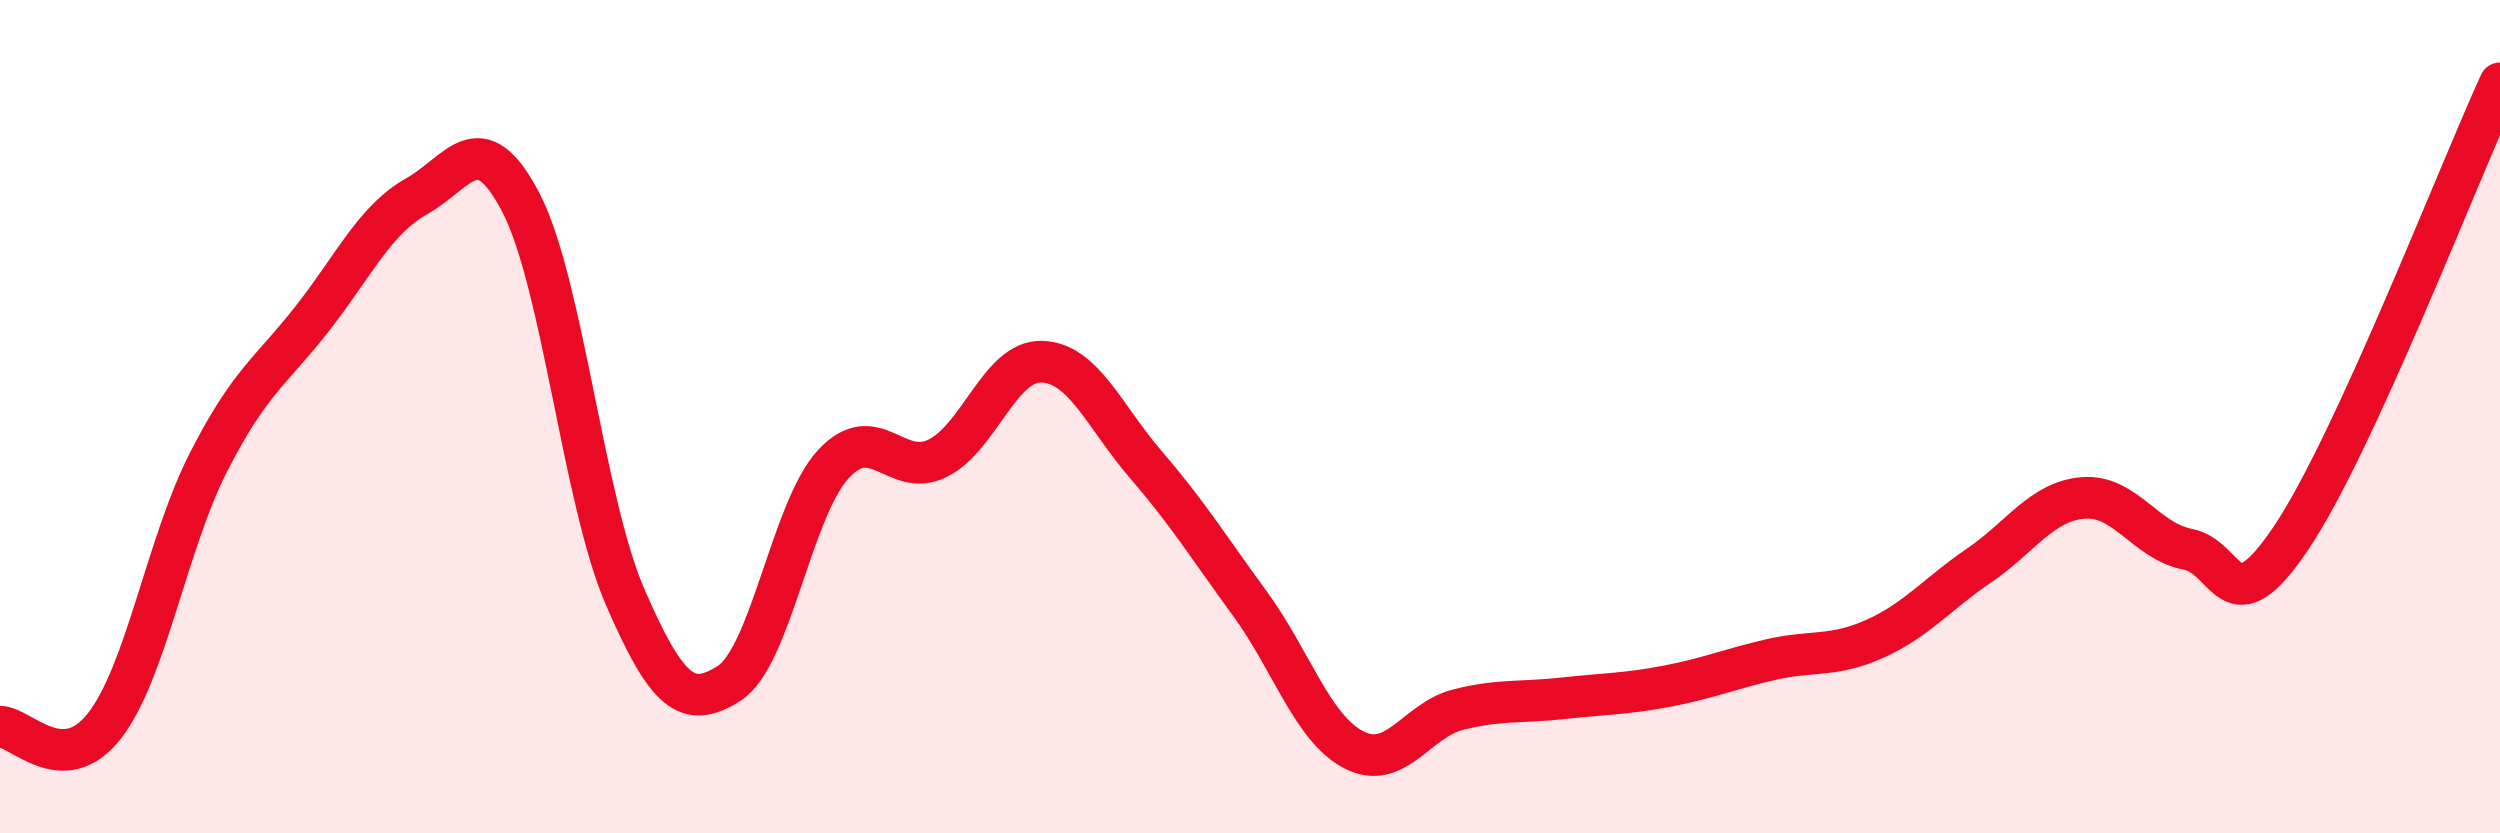 
    <svg width="60" height="20" viewBox="0 0 60 20" xmlns="http://www.w3.org/2000/svg">
      <path
        d="M 0,17.44 C 0.5,17.44 1.5,18.7 2.5,17.43 C 3.5,16.16 4,13.06 5,11.1 C 6,9.14 6.5,8.92 7.5,7.64 C 8.5,6.36 9,5.27 10,4.71 C 11,4.15 11.5,2.94 12.5,4.86 C 13.5,6.78 14,12.01 15,14.32 C 16,16.63 16.5,17.04 17.5,16.4 C 18.5,15.76 19,12.22 20,11.14 C 21,10.06 21.5,11.49 22.5,11 C 23.5,10.51 24,8.65 25,8.68 C 26,8.71 26.5,9.99 27.5,11.15 C 28.5,12.31 29,13.12 30,14.49 C 31,15.86 31.5,17.49 32.5,18 C 33.5,18.51 34,17.28 35,17.03 C 36,16.78 36.5,16.87 37.5,16.76 C 38.5,16.65 39,16.66 40,16.47 C 41,16.28 41.5,16.06 42.5,15.83 C 43.5,15.6 44,15.78 45,15.33 C 46,14.88 46.5,14.25 47.5,13.57 C 48.5,12.89 49,12.03 50,11.95 C 51,11.87 51.5,12.99 52.5,13.18 C 53.5,13.37 53.5,15.13 55,12.89 C 56.5,10.65 59,4.18 60,2L60 20L0 20Z"
        fill="#EB0A25"
        opacity="0.1"
        stroke-linecap="round"
        stroke-linejoin="round"
      />
      <path
        d="M 0,17.44 C 0.5,17.44 1.5,18.7 2.5,17.43 C 3.5,16.16 4,13.06 5,11.1 C 6,9.14 6.5,8.92 7.5,7.64 C 8.5,6.36 9,5.27 10,4.71 C 11,4.15 11.5,2.94 12.5,4.86 C 13.5,6.78 14,12.01 15,14.32 C 16,16.63 16.5,17.04 17.5,16.4 C 18.5,15.76 19,12.22 20,11.14 C 21,10.06 21.5,11.49 22.5,11 C 23.5,10.51 24,8.65 25,8.68 C 26,8.71 26.5,9.99 27.5,11.15 C 28.5,12.31 29,13.12 30,14.49 C 31,15.86 31.5,17.49 32.5,18 C 33.5,18.51 34,17.28 35,17.03 C 36,16.78 36.5,16.87 37.5,16.76 C 38.5,16.65 39,16.66 40,16.47 C 41,16.28 41.5,16.06 42.5,15.83 C 43.5,15.6 44,15.78 45,15.33 C 46,14.88 46.5,14.25 47.5,13.57 C 48.5,12.89 49,12.03 50,11.95 C 51,11.87 51.5,12.99 52.5,13.18 C 53.5,13.37 53.5,15.13 55,12.89 C 56.5,10.65 59,4.18 60,2"
        stroke="#EB0A25"
        stroke-width="1"
        fill="none"
        stroke-linecap="round"
        stroke-linejoin="round"
      />
    </svg>
  